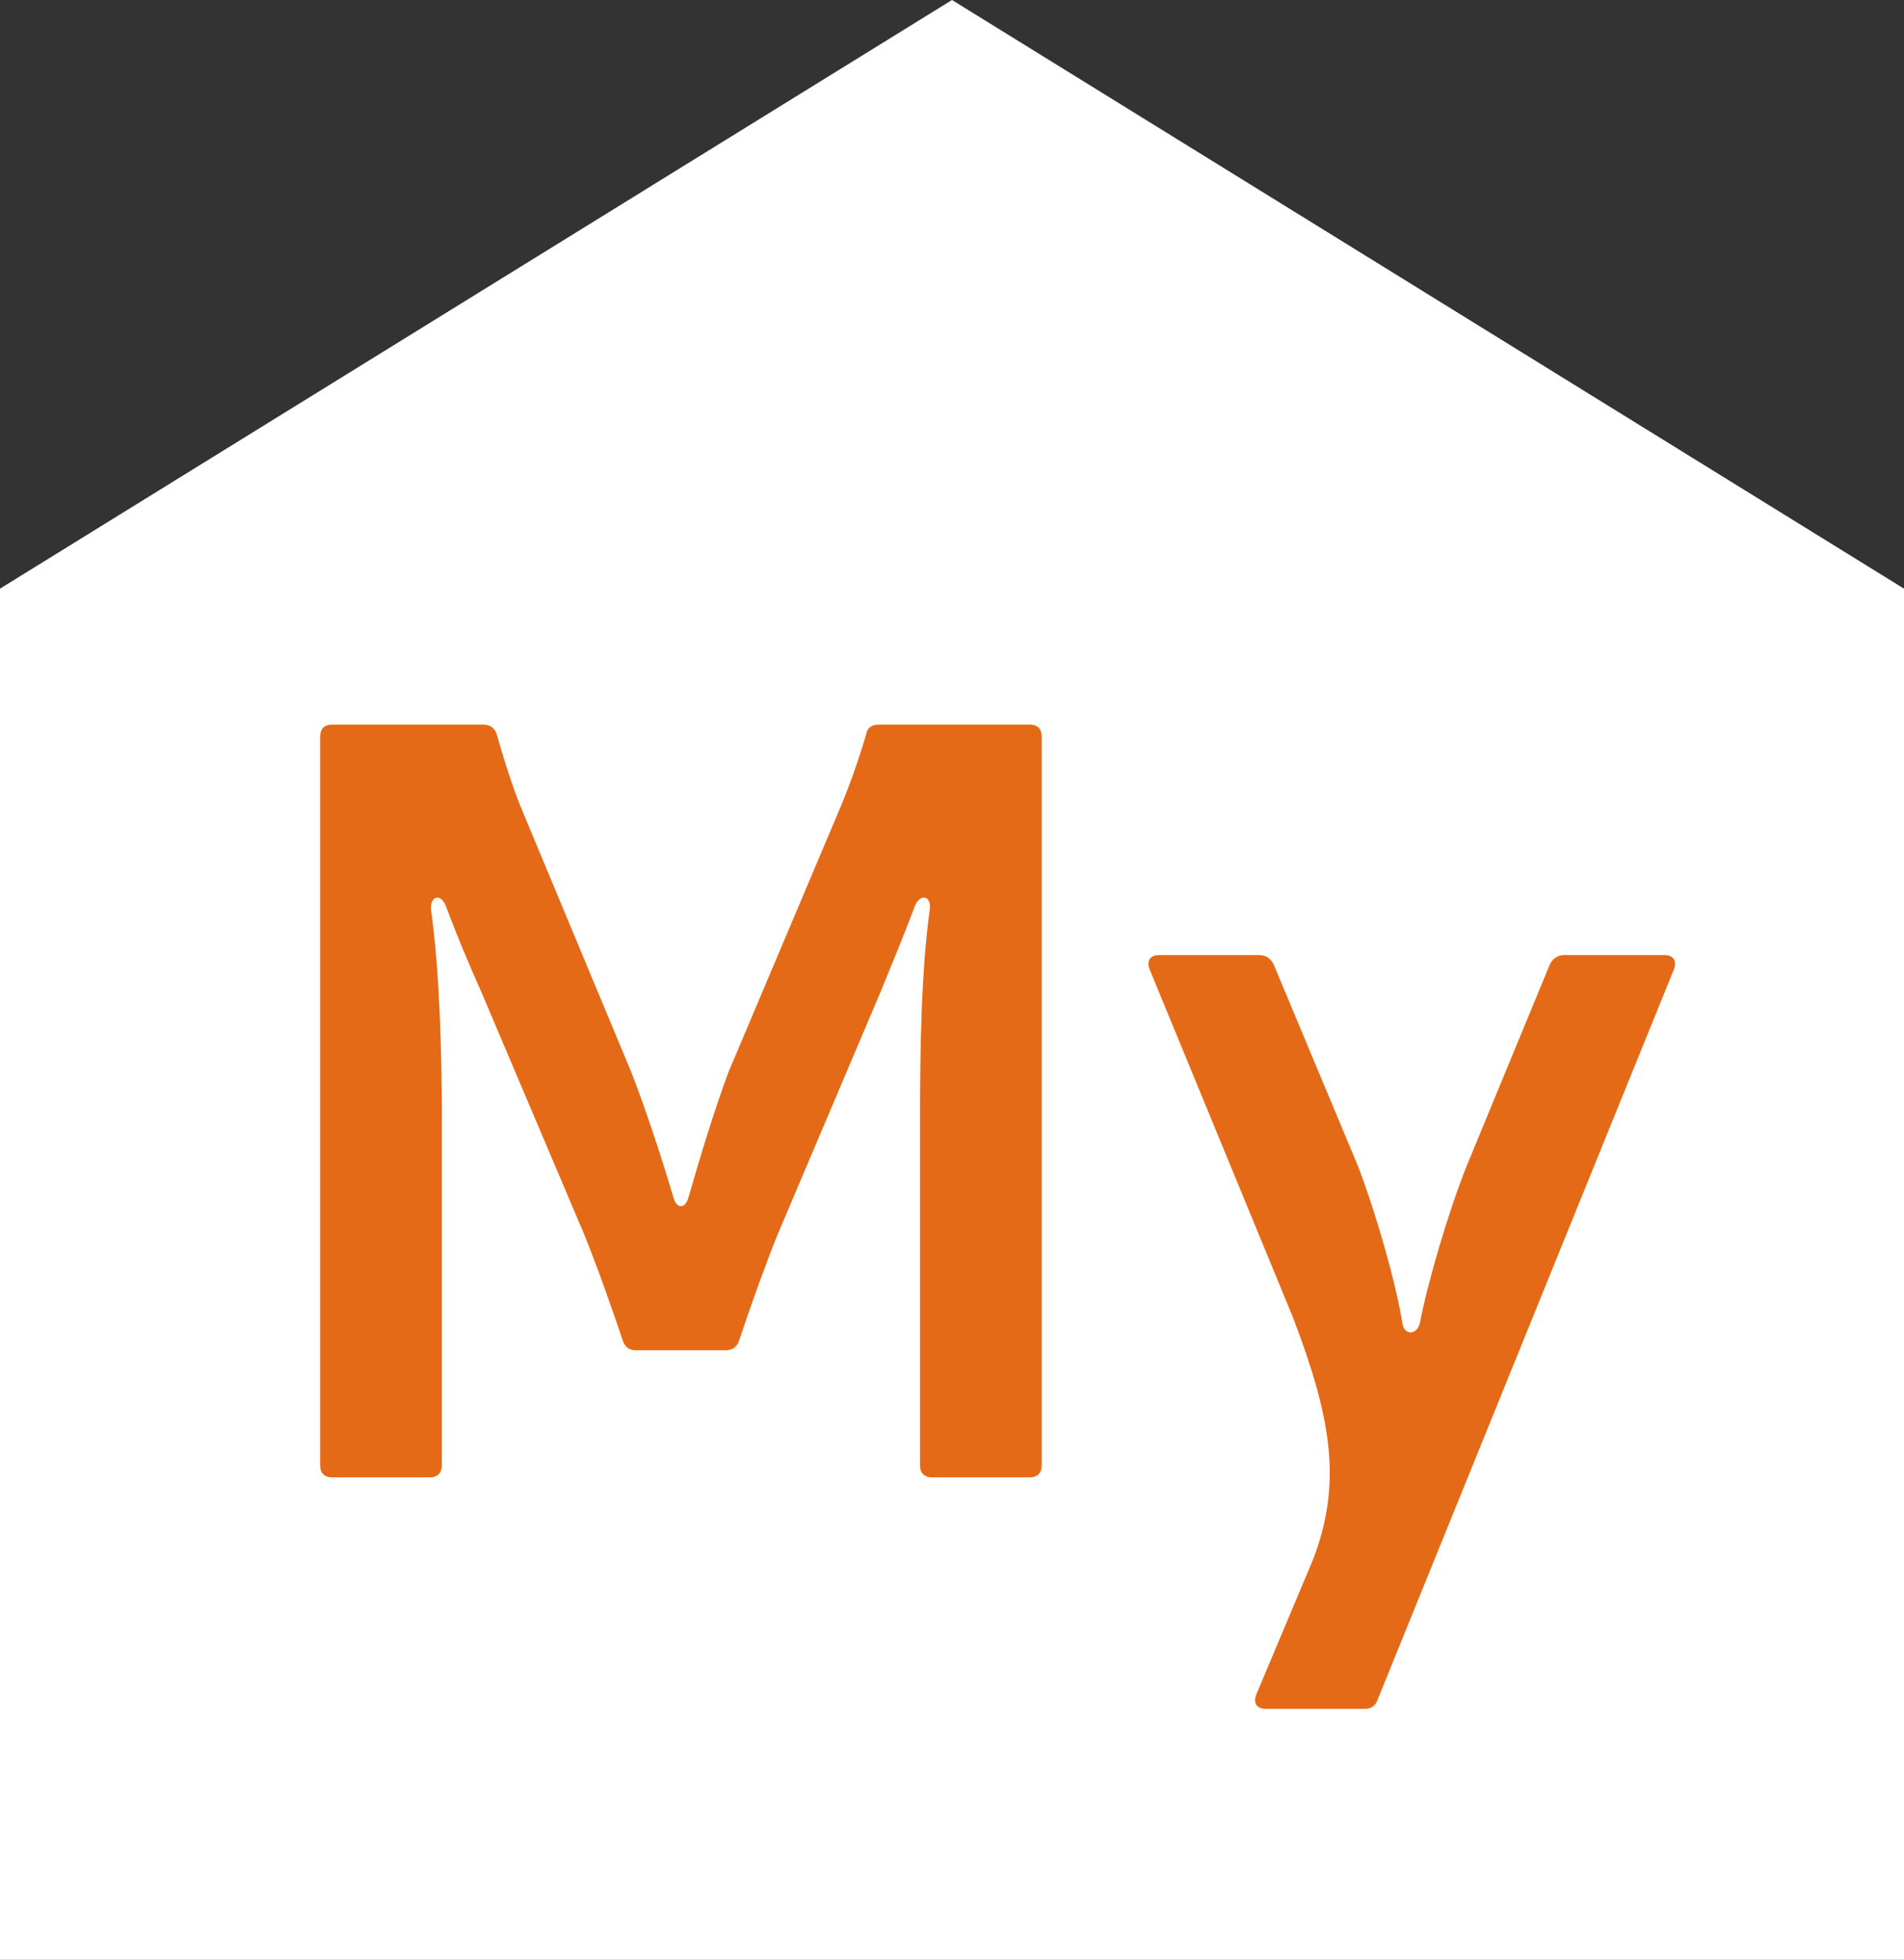 <?xml version="1.0" encoding="UTF-8"?> <svg xmlns="http://www.w3.org/2000/svg" width="170" height="175" viewBox="0 0 170 175" fill="none"><rect x="0" y="0" width="170" height="175" fill="#333333" stroke="none"/><path d="M0 52.568L85 0L170 52.568V175.009H0V52.568Z" fill="white"></path><path d="M93.011 130.873C93.011 131.542 92.629 131.931 91.959 131.931H83.204C82.529 131.931 82.146 131.542 82.146 130.873V99.713C82.146 94.039 82.244 86.732 83.012 81.25C83.204 80 82.146 79.709 81.665 80.961C80.701 83.558 79.647 86.058 78.589 88.655L69.45 110.195C68.395 112.792 67.048 116.543 65.99 119.717C65.798 120.292 65.415 120.582 64.74 120.582H56.759C56.18 120.582 55.798 120.292 55.605 119.717C54.547 116.541 53.201 112.792 52.143 110.195L43.005 88.655C41.852 86.06 40.794 83.558 39.833 80.961C39.35 79.71 38.39 80 38.487 81.25C39.255 86.731 39.448 94.038 39.448 99.713V130.873C39.448 131.542 39.062 131.931 38.39 131.931H29.641C28.965 131.931 28.583 131.542 28.583 130.873V65.766C28.583 65.094 28.965 64.708 29.641 64.708H43.1C43.775 64.708 44.157 64.996 44.353 65.573C45.026 67.978 45.889 70.67 46.755 72.689L56.375 95.769C57.721 99.232 59.161 103.658 60.125 106.926C60.412 107.984 61.183 107.984 61.472 106.926C62.432 103.561 63.779 99.138 65.03 95.769L74.744 72.786C75.705 70.575 76.665 67.883 77.338 65.573C77.432 64.996 77.82 64.708 78.495 64.708H91.959C92.629 64.708 93.011 65.094 93.011 65.766V130.873Z" fill="#E56A17"></path><path d="M123.02 151.74C122.827 152.319 122.441 152.605 121.866 152.605H113.02C112.249 152.605 111.866 152.126 112.155 151.355L117.25 139.239C119.847 132.412 118.883 126.64 115.424 117.601L102.632 86.539C102.345 85.77 102.729 85.29 103.494 85.29H112.442C113.02 85.29 113.402 85.577 113.692 86.06L121.288 104.234C122.924 108.563 124.656 114.62 125.231 118.275C125.424 119.235 126.482 119.235 126.77 118.18C127.443 114.62 129.272 108.371 130.906 104.234L138.406 86.06C138.696 85.578 139.081 85.29 139.657 85.29H148.605C149.37 85.29 149.755 85.77 149.467 86.539L123.02 151.74Z" fill="#E56A17"></path></svg> 